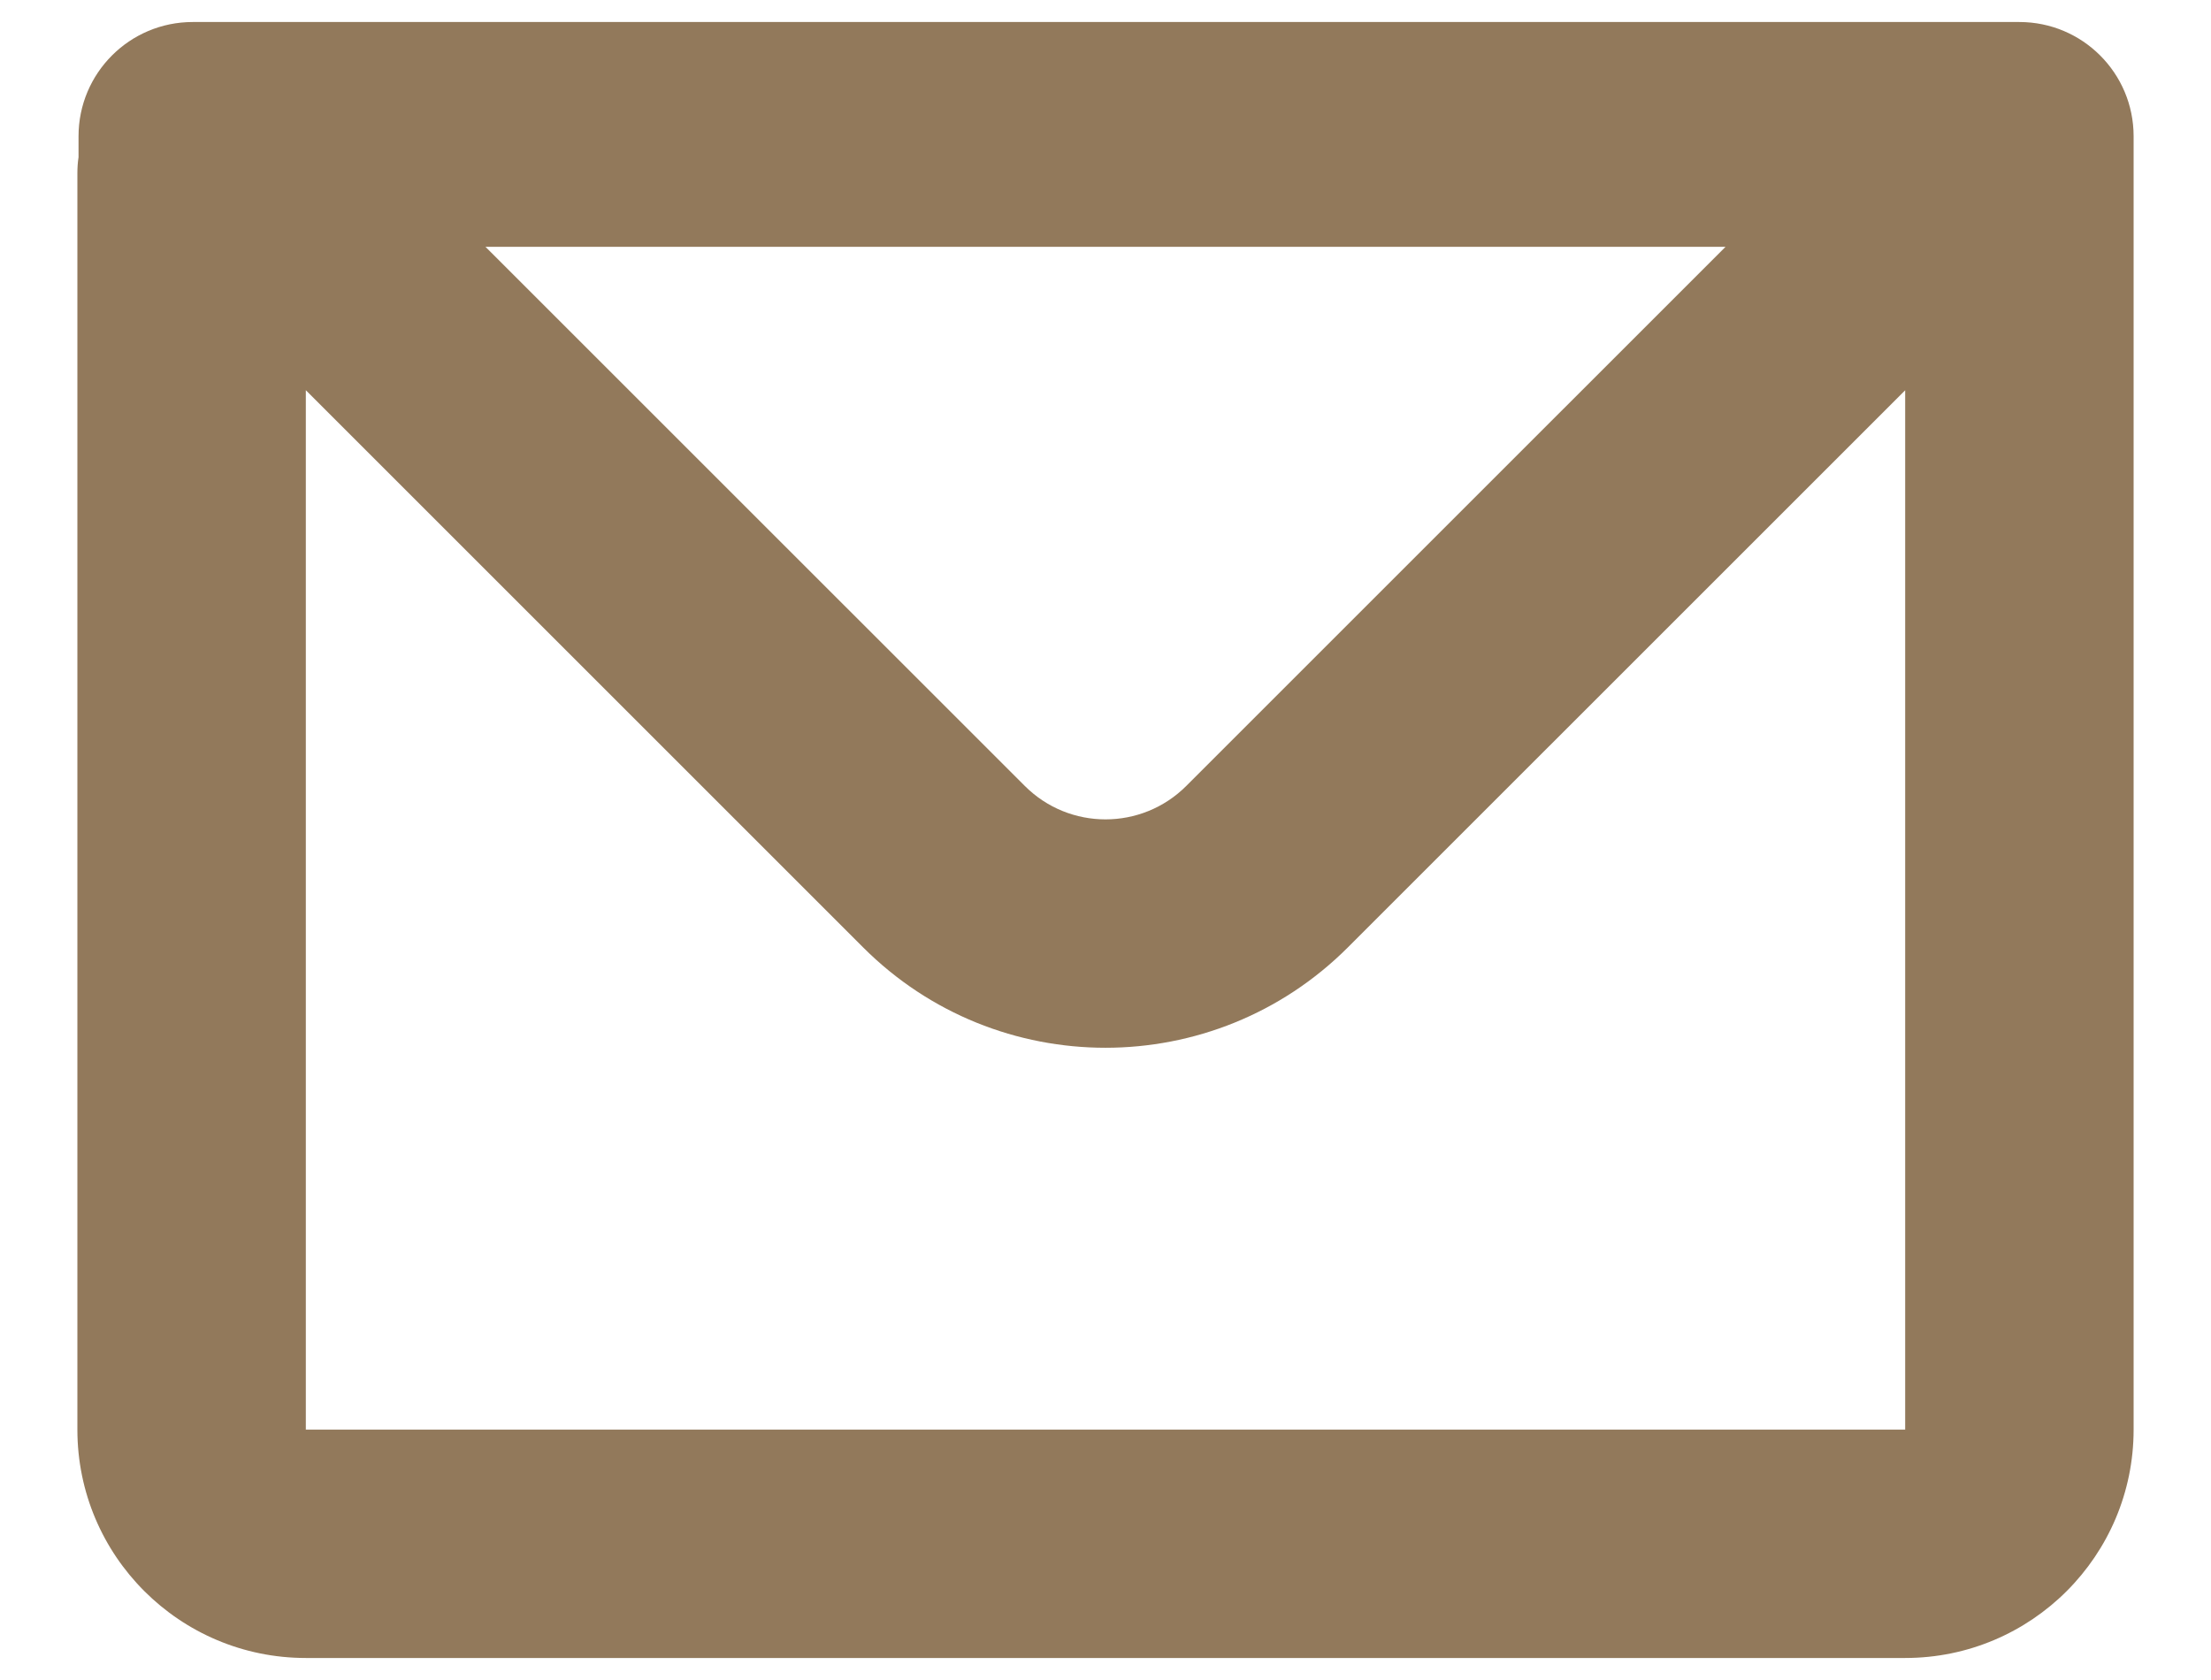 <svg xmlns="http://www.w3.org/2000/svg" width="25" height="19" viewBox="0 0 25 19" fill="none"><path fill-rule="evenodd" clip-rule="evenodd" d="M0.888 1.541C0.888 0.827 1.466 0.249 2.179 0.249H22.833C23.547 0.249 24.125 0.827 24.125 1.541V16.168C24.125 17.595 22.968 18.751 21.542 18.751H3.458C2.032 18.751 0.875 17.595 0.875 16.168V1.959C0.875 1.898 0.879 1.837 0.888 1.778V1.541ZM3.458 4.413V16.168H21.542V4.414L15.24 10.715C13.727 12.228 11.273 12.228 9.76 10.715L3.458 4.413ZM5.489 2.791H19.511L13.414 8.888C12.909 9.393 12.091 9.393 11.587 8.888L5.489 2.791Z" fill="#92795B"></path></svg>